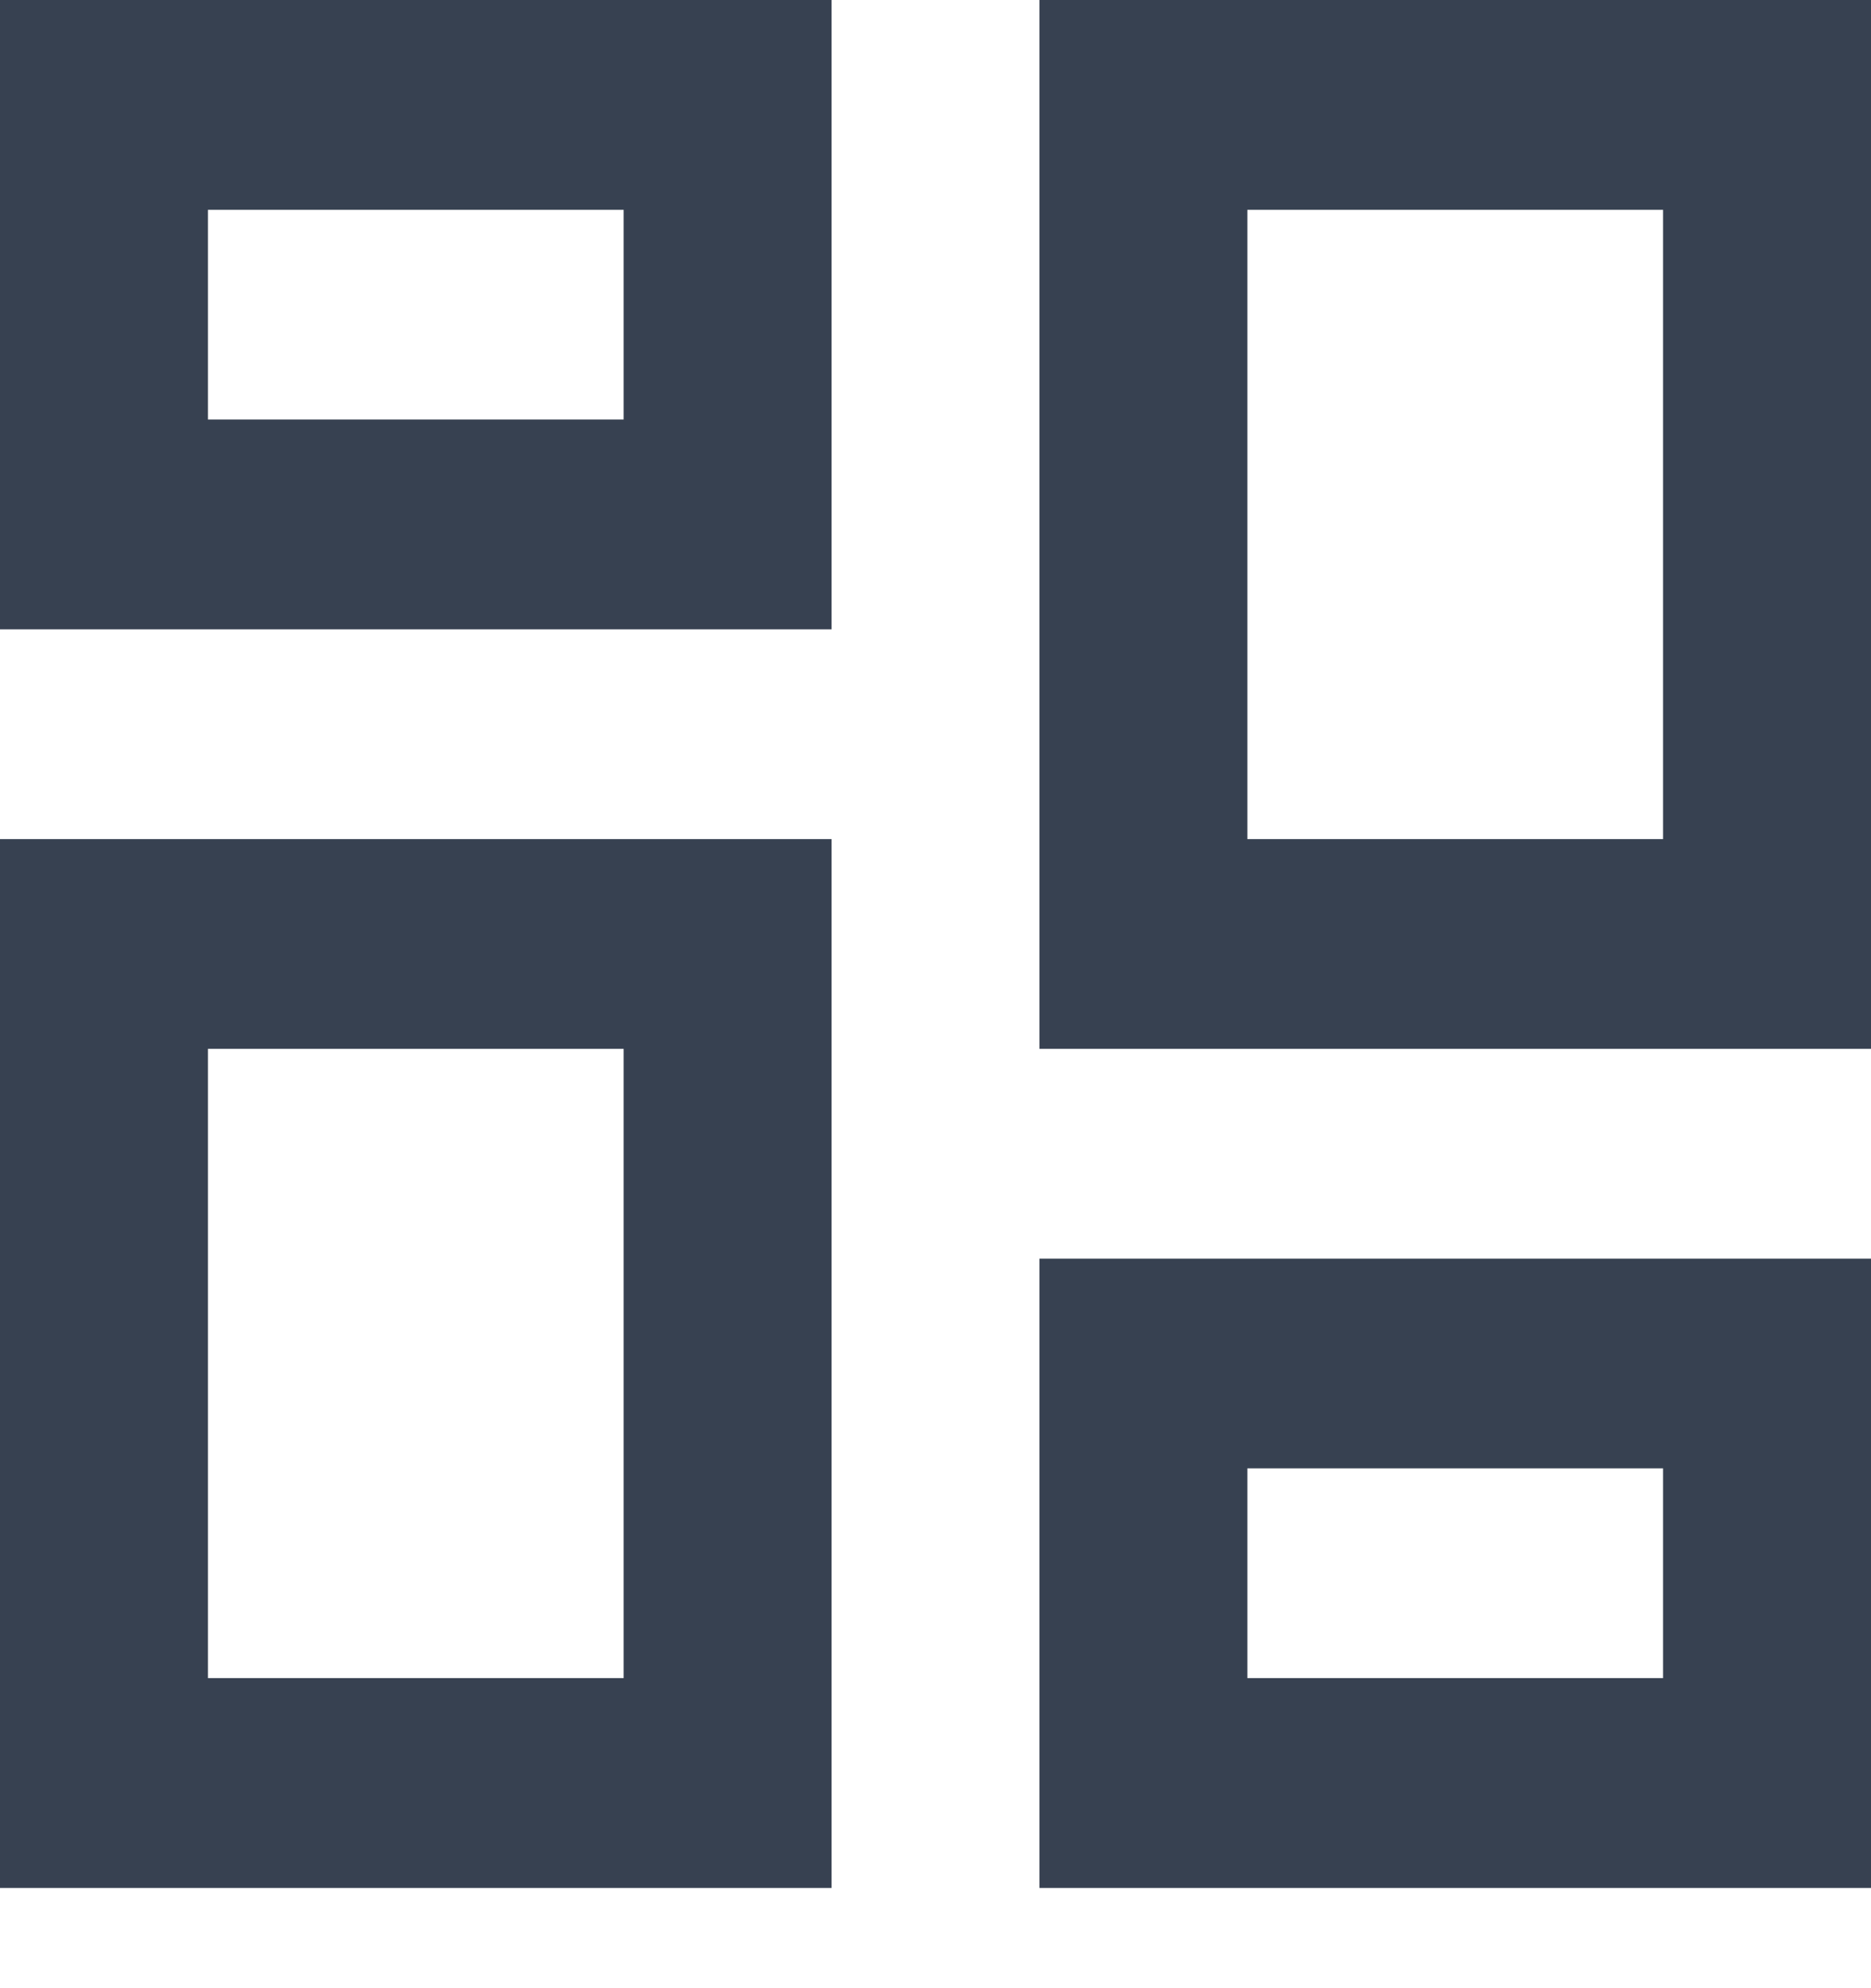 <svg width="16" height="17" viewBox="0 0 16 17" fill="none" xmlns="http://www.w3.org/2000/svg">
<path d="M8.889 10.762V16.143H16V10.762H8.889ZM0 7.175V16.143H7.111V7.175H0ZM8.889 0V8.968H16V0H8.889ZM0 0V5.381H7.111V0H0ZM1.778 8.968H5.333V14.349H1.778V8.968ZM10.667 1.794H14.222V7.175H10.667V1.794ZM10.667 12.555H14.222V14.349H10.667V12.555ZM1.778 1.794H5.333V3.587H1.778V1.794Z" fill="#374151"/>
</svg>
